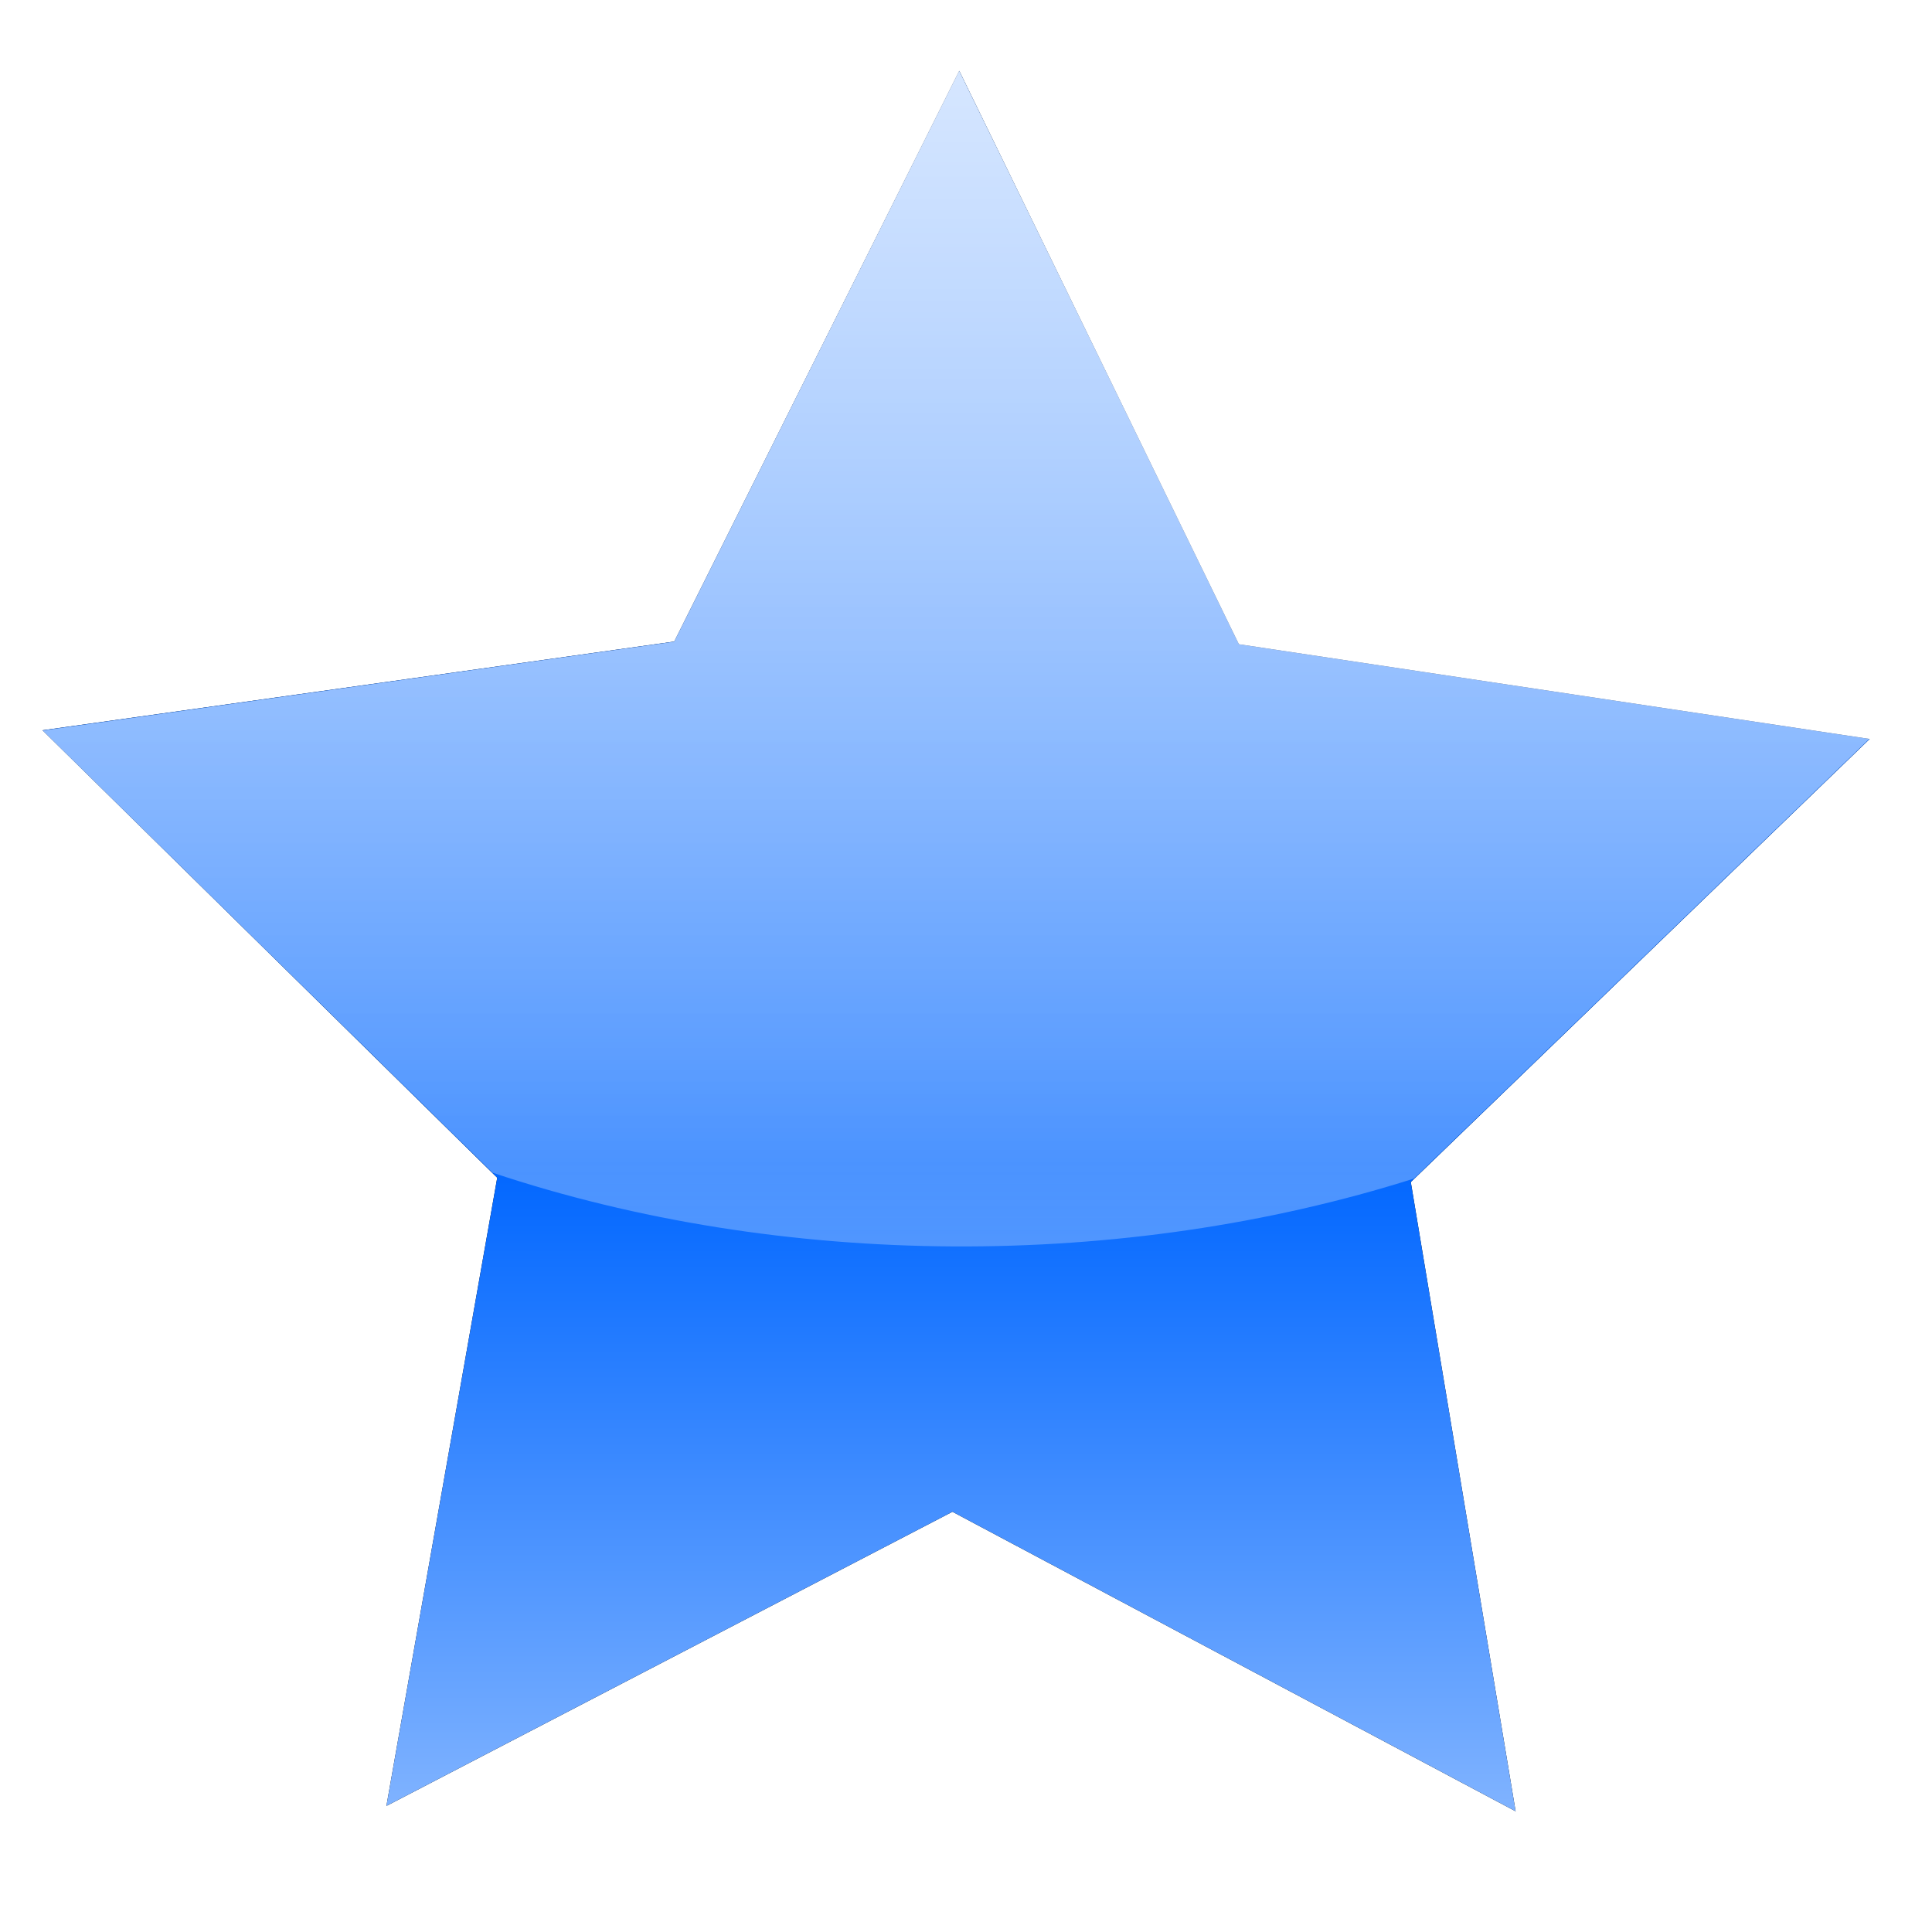 <?xml version="1.0" encoding="UTF-8" standalone="no"?>
<!-- Created with Inkscape (http://www.inkscape.org/) -->
<svg id="svg4102" xmlns:rdf="http://www.w3.org/1999/02/22-rdf-syntax-ns#" xmlns="http://www.w3.org/2000/svg" height="150" width="150" version="1.0" xmlns:cc="http://creativecommons.org/ns#" xmlns:xlink="http://www.w3.org/1999/xlink" xmlns:dc="http://purl.org/dc/elements/1.1/">
 <defs id="defs4104">
  <linearGradient id="linearGradient3532">
   <stop id="stop3534" stop-color="#FFF" offset="0"/>
   <stop id="stop3536" stop-color="#FFF" stop-opacity="0" offset="1"/>
  </linearGradient>
  <linearGradient id="linearGradient3507" y2="32.436" gradientUnits="userSpaceOnUse" x2="-18.195" y1="11.564" x1="-18.195">
   <stop id="stop3503" stop-color="#FF0" offset="0"/>
   <stop id="stop3509" stop-color="#a2a200" offset="0.644"/>
   <stop id="stop3505" stop-color="#FF0" offset="1"/>
  </linearGradient>
  <linearGradient id="linearGradient3538" y2="64.678" xlink:href="#linearGradient3532" gradientUnits="userSpaceOnUse" x2="29.874" gradientTransform="translate(161.945,3.219)" y1="-27.811" x1="29.874"/>
  <filter id="filter3542" color-interpolation-filters="sRGB">
   <feGaussianBlur id="feGaussianBlur3544" stdDeviation="0.321"/>
  </filter>
  <linearGradient id="linearGradient3554" y2="64.678" xlink:href="#linearGradient3532" gradientUnits="userSpaceOnUse" x2="29.874" gradientTransform="matrix(2.425,0,0,2.425,1.799,-70.267)" y1="-27.811" x1="29.874"/>
  <linearGradient id="linearGradient3562" y2="32.436" gradientUnits="userSpaceOnUse" x2="-18.195" y1="11.564" x1="-18.195">
   <stop id="stop3558" stop-color="#80b3ff" offset="0"/>
   <stop id="stop3564" stop-color="#06F" offset="0.627"/>
   <stop id="stop3560" stop-color="#80b3ff" offset="1"/>
  </linearGradient>
 </defs>

 <g id="layer1" transform="translate(0,70)">
  <path id="path3540" d="m-11.485,32.436-6.754-3.592-6.788,3.528,1.329-7.534-5.453-5.366,7.576-1.064,3.418-6.844,3.353,6.876,7.565,1.136-5.503,5.314z" transform="matrix(2.67,0,0,2.67,240.396,-25.276)" filter="url(#filter3542)" fill="#000"/>
  <path id="path2729" transform="matrix(2.67,0,0,2.67,240.396,-25.276)" fill="url(#linearGradient3507)" d="m-11.485,32.436-6.754-3.592-6.788,3.528,1.329-7.534-5.453-5.366,7.576-1.064,3.418-6.844,3.353,6.876,7.565,1.136-5.503,5.314z"/>
  <path id="path3511" fill="url(#linearGradient3538)" d="m191.91,5.597-9.125,18.281-20.219,2.844,14.406,14.156c9.256,3.092,20.184,3.14,29.5,0.188l14.6-14.094-20.19-3.032-8.97-18.343z"/>
  <path id="path3546" transform="matrix(6.474,0,0,6.474,192.026,-139.362)" filter="url(#filter3542)" fill="#000" d="m-11.485,32.436-6.754-3.592-6.788,3.528,1.329-7.534-5.453-5.366,7.576-1.064,3.418-6.844,3.353,6.876,7.565,1.136-5.503,5.314z"/>
  <path id="path3548" d="m-11.485,32.436-6.754-3.592-6.788,3.528,1.329-7.534-5.453-5.366,7.576-1.064,3.418-6.844,3.353,6.876,7.565,1.136-5.503,5.314z" transform="matrix(6.474,0,0,6.474,192.026,-139.362)" fill="url(#linearGradient3562)"/>
  <path id="path3550" fill="url(#linearGradient3554)" d="M74.466-64.501,52.34-20.173,3.313-13.277,38.246,21.049c22.445,7.497,48.943,7.613,71.532,0.455l35.387-34.175-48.951-7.35-21.747-44.48z"/>
 </g>
</svg>
